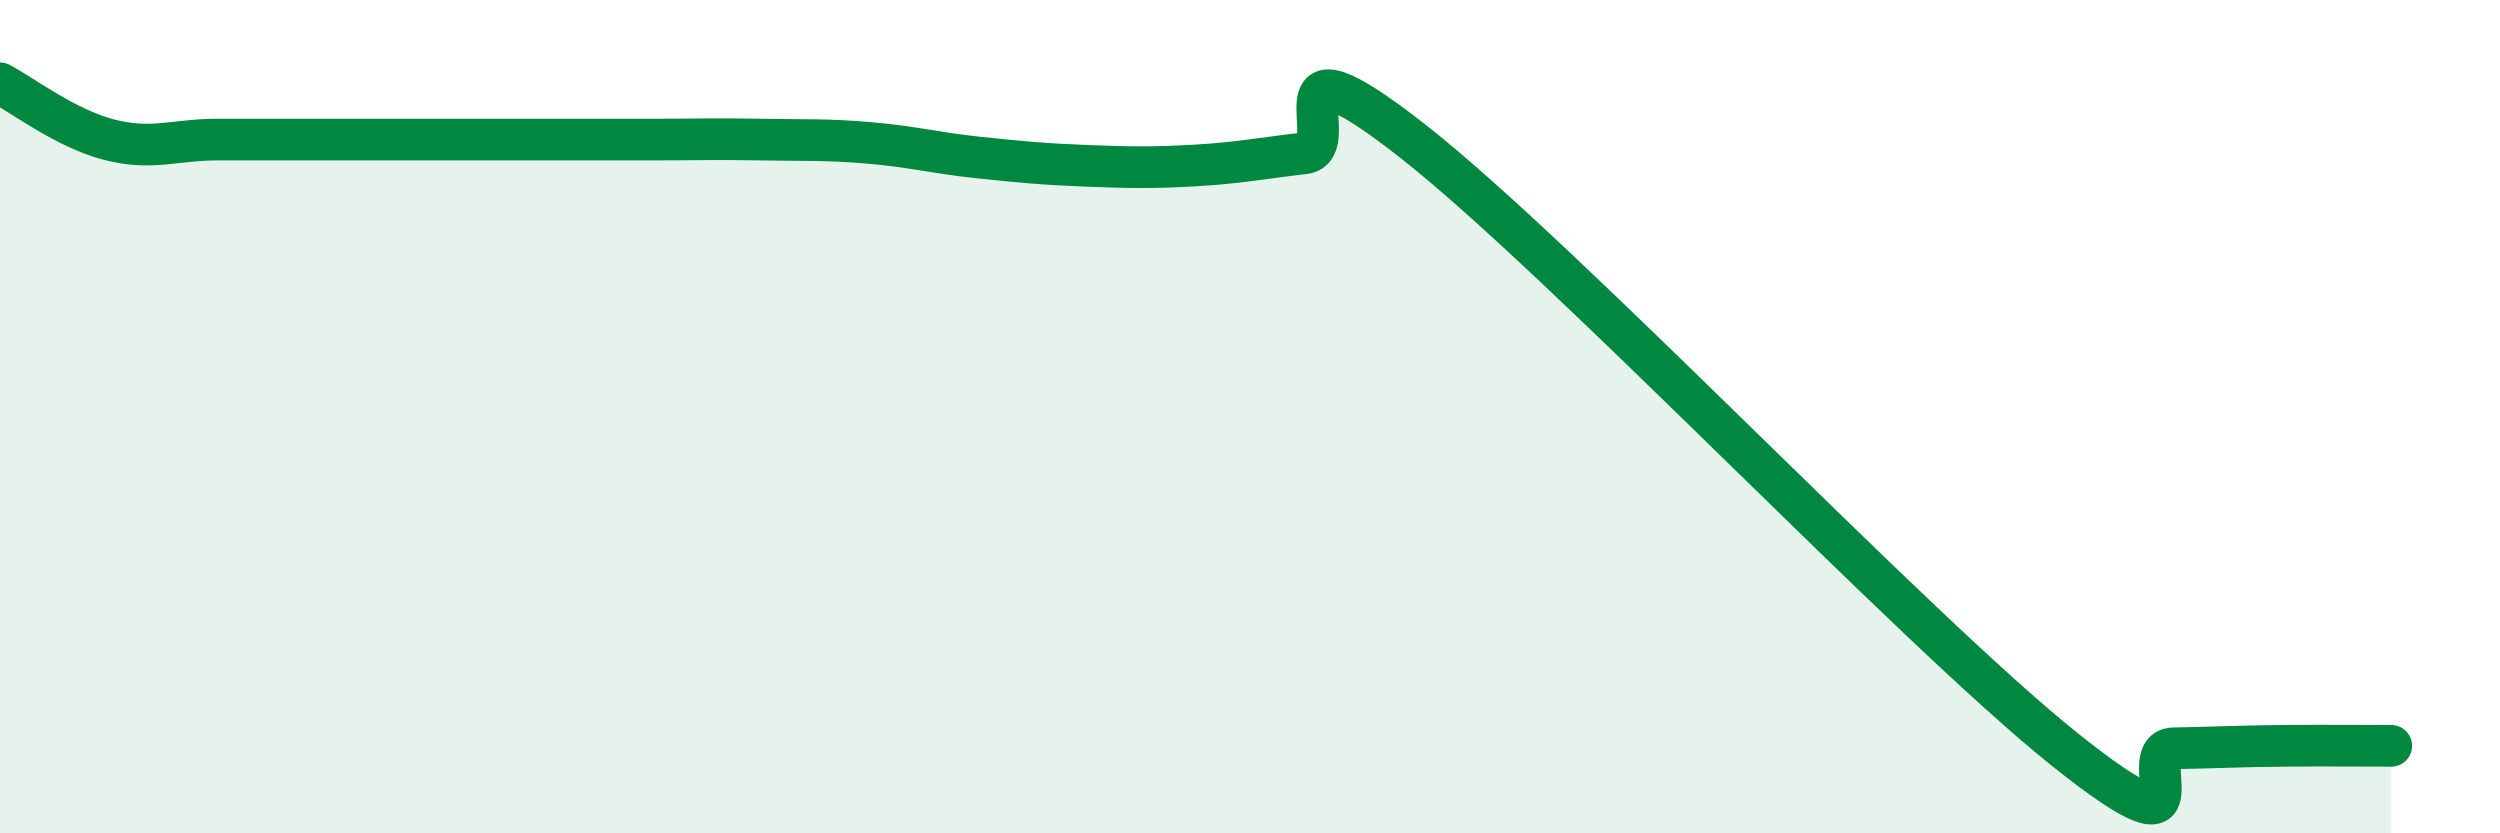 
    <svg width="60" height="20" viewBox="0 0 60 20" xmlns="http://www.w3.org/2000/svg">
      <path
        d="M 0,2 C 0.52,2.27 1.57,3.08 2.61,3.35 C 3.65,3.62 4.18,3.35 5.22,3.35 C 6.26,3.35 6.79,3.35 7.83,3.35 C 8.87,3.35 9.39,3.35 10.43,3.35 C 11.47,3.35 12,3.35 13.04,3.35 C 14.08,3.35 14.61,3.35 15.65,3.35 C 16.69,3.35 17.22,3.33 18.26,3.35 C 19.3,3.37 19.83,3.34 20.87,3.43 C 21.91,3.52 22.44,3.67 23.48,3.78 C 24.52,3.89 25.05,3.94 26.09,3.98 C 27.13,4.02 27.66,4.03 28.7,3.97 C 29.74,3.91 30.26,3.8 31.3,3.68 C 32.34,3.56 30.26,0.53 33.91,3.39 C 37.56,6.25 45.92,15.09 49.57,18 C 53.22,20.91 51.13,17.98 52.17,17.96 C 53.21,17.94 53.74,17.91 54.78,17.9 C 55.82,17.89 56.87,17.9 57.39,17.9L57.39 20L0 20Z"
        fill="#008740"
        opacity="0.1"
        stroke-linecap="round"
        stroke-linejoin="round"
      />
      <path
        d="M 0,2 C 0.52,2.27 1.57,3.08 2.61,3.35 C 3.65,3.62 4.18,3.35 5.22,3.35 C 6.26,3.35 6.79,3.35 7.83,3.35 C 8.87,3.35 9.39,3.35 10.43,3.35 C 11.47,3.35 12,3.35 13.04,3.35 C 14.08,3.35 14.61,3.35 15.65,3.35 C 16.69,3.35 17.22,3.33 18.26,3.35 C 19.3,3.37 19.83,3.34 20.87,3.43 C 21.91,3.52 22.44,3.67 23.48,3.78 C 24.52,3.89 25.05,3.94 26.09,3.98 C 27.13,4.02 27.66,4.03 28.7,3.97 C 29.74,3.91 30.26,3.8 31.3,3.68 C 32.34,3.56 30.26,0.53 33.91,3.39 C 37.56,6.25 45.92,15.09 49.57,18 C 53.22,20.91 51.13,17.98 52.17,17.96 C 53.21,17.94 53.74,17.91 54.78,17.9 C 55.82,17.89 56.87,17.9 57.39,17.9"
        stroke="#008740"
        stroke-width="1"
        fill="none"
        stroke-linecap="round"
        stroke-linejoin="round"
      />
    </svg>
  